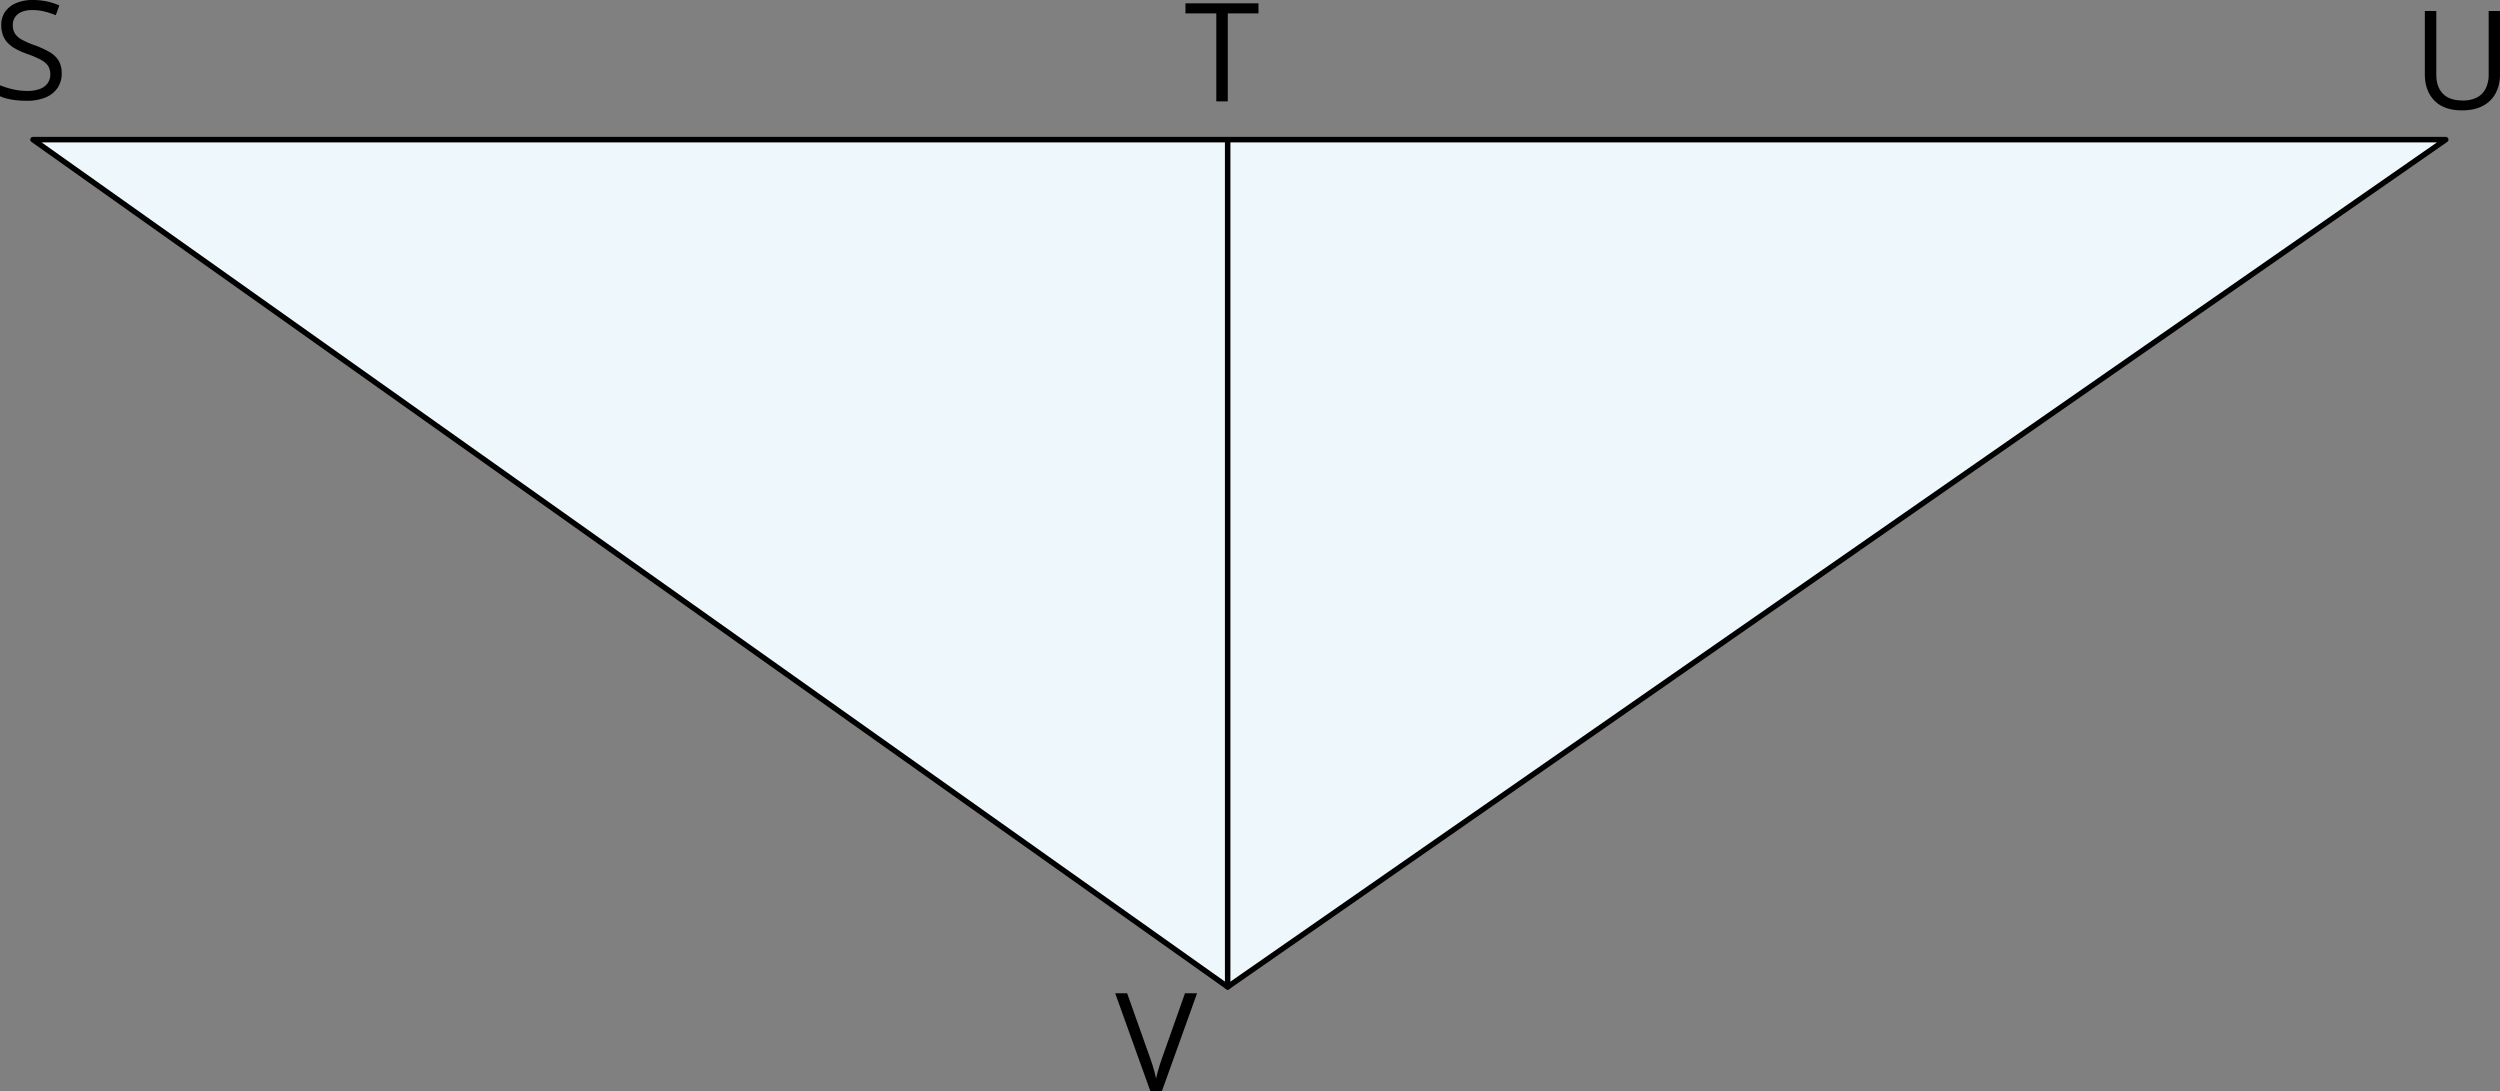 <svg xmlns="http://www.w3.org/2000/svg" width="1820.6" height="794.716" viewBox="0 0 1820.6 794.716">
  <rect x="0" y="0" width="1820.6" height="794.716" fill="#808080" stroke="none"/>
  <defs>
    <style>
      .a {
        fill: #edf7fc;
      }

      .a, .b {
        stroke: #000;
        stroke-linecap: round;
        stroke-linejoin: round;
        stroke-width: 4px;
      }

      .b {
        fill: none;
      }
    </style>
  </defs>
  <title>YCUZD_240319_6096_trijstūris_4Asset 13</title>
  <g>
    <path class="a" d="M24.033,101.684H1781.074l-887.041,617Z"/>
    <line class="b" x1="894.033" y1="101.684" x2="894.033" y2="718.684"/>
    <path d="M44.922,53.418a18.288,18.288,0,0,1-3.15,10.816,19.655,19.655,0,0,1-8.813,6.811,34.728,34.728,0,0,1-13.33,2.344A71.265,71.265,0,0,1,11.963,73a52.119,52.119,0,0,1-6.641-1.123A28.169,28.169,0,0,1,0,70.068V62.109a62.921,62.921,0,0,0,8.936,2.809,46.173,46.173,0,0,0,11.035,1.293,25.2,25.2,0,0,0,9.082-1.44,12.025,12.025,0,0,0,5.639-4.15A10.949,10.949,0,0,0,36.621,54.1a10.97,10.97,0,0,0-1.611-6.127,14.4,14.4,0,0,0-5.347-4.493A74.516,74.516,0,0,0,19.482,39.16a52.915,52.915,0,0,1-8.007-3.539A24.428,24.428,0,0,1,5.664,31.25a16.252,16.252,0,0,1-3.54-5.664,21.088,21.088,0,0,1-1.2-7.373A16.422,16.422,0,0,1,3.833,8.424a18.374,18.374,0,0,1,8.057-6.25A30.235,30.235,0,0,1,23.73,0,49.035,49.035,0,0,1,34.3,1.074a46.659,46.659,0,0,1,8.911,2.881l-2.588,7.129A56.78,56.78,0,0,0,32.446,8.4a36.905,36.905,0,0,0-8.911-1.074A19.728,19.728,0,0,0,15.8,8.668a10.7,10.7,0,0,0-4.81,3.783,10.086,10.086,0,0,0-1.66,5.811,11.416,11.416,0,0,0,1.587,6.25,13.673,13.673,0,0,0,5.078,4.42,67.141,67.141,0,0,0,9.253,4.027,66.755,66.755,0,0,1,10.694,4.859,18.844,18.844,0,0,1,6.689,6.25A17.418,17.418,0,0,1,44.922,53.418Z"/>
    <path d="M871.748,723.329l-25.635,71.387h-8.35l-25.635-71.387h8.692l16.7,47.022q1.026,2.832,1.831,5.42t1.441,4.98q.633,2.393,1.123,4.639.488-2.245,1.123-4.663t1.464-5.03q.831-2.611,1.856-5.493l16.6-46.875Z"/>
    <path d="M894.116,73.816h-8.35V9.754H863.305V2.43h53.174V9.754H894.116Z"/>
    <path d="M1820.6,8.005V54.2a28.937,28.937,0,0,1-3.052,13.477,22.047,22.047,0,0,1-9.2,9.3q-6.152,3.393-15.429,3.393-13.233,0-20.142-7.178T1765.864,54v-46h8.349v46.24q0,9.083,4.81,14.014t14.38,4.931a21.551,21.551,0,0,0,10.718-2.368,14.744,14.744,0,0,0,6.2-6.64,22.844,22.844,0,0,0,2.026-9.888V8.005Z"/>
  </g>
</svg>
